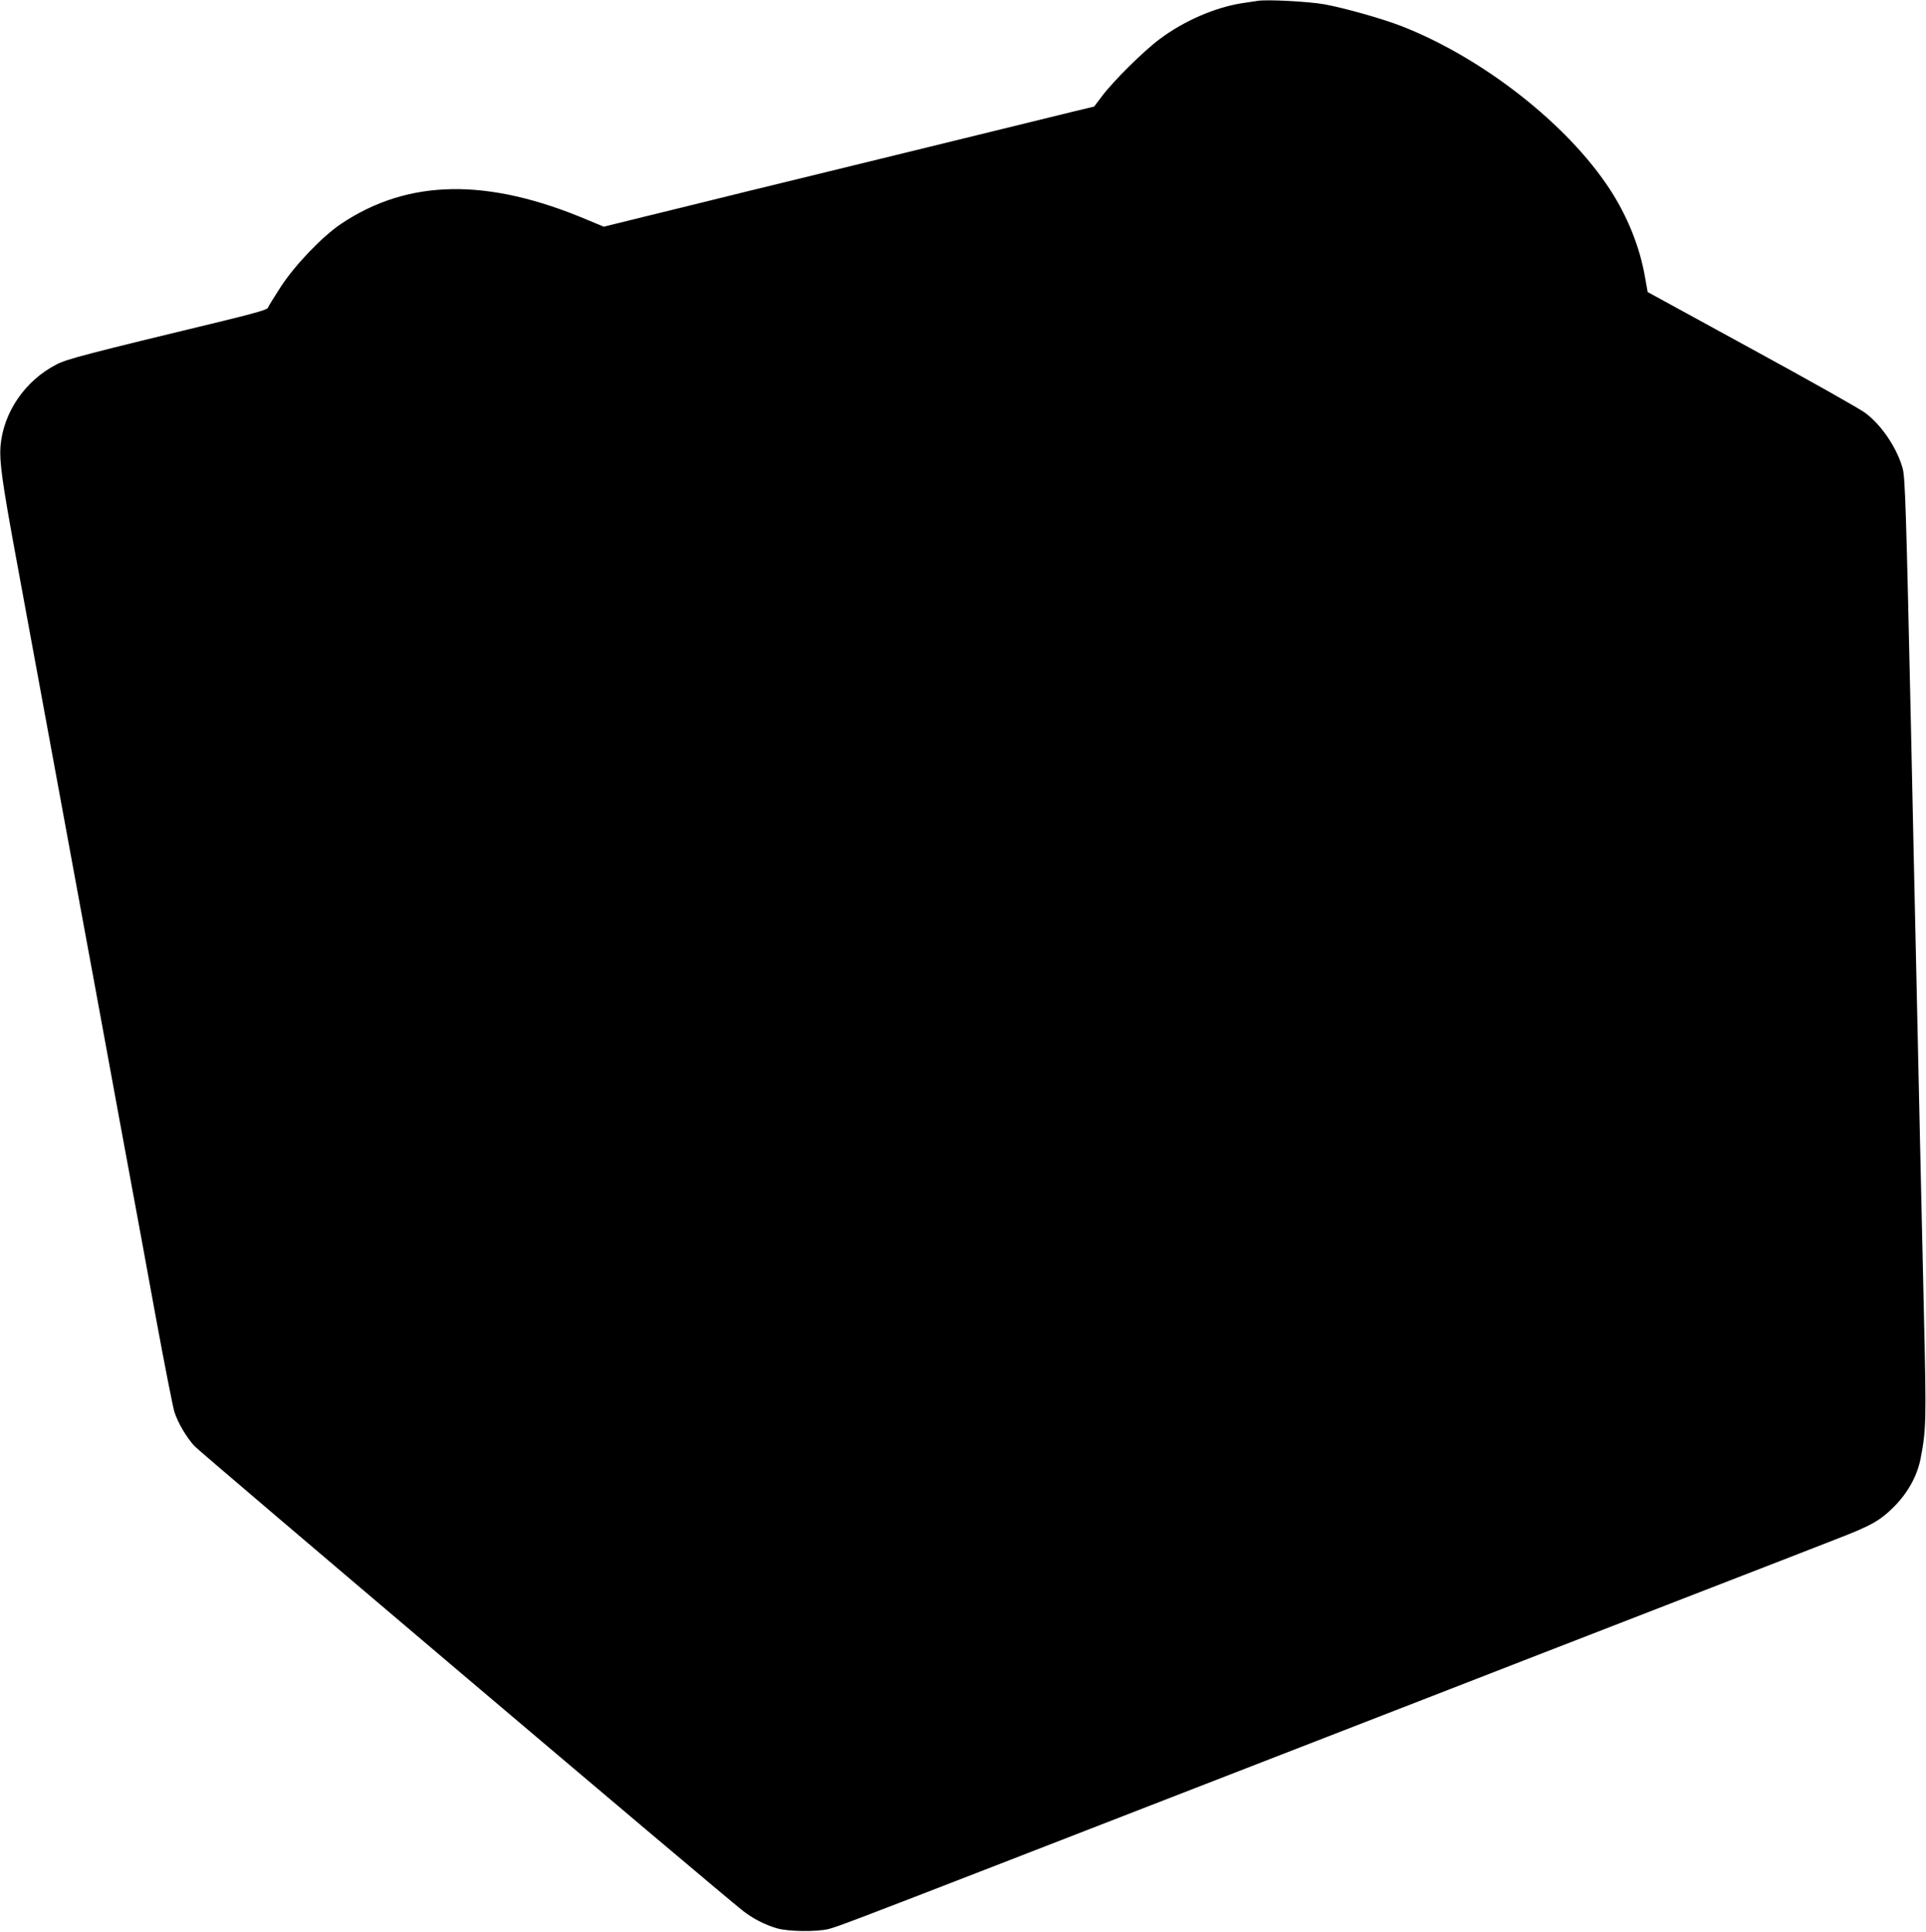  <svg version="1.0" xmlns="http://www.w3.org/2000/svg"
 width="1276pt" height="1280pt" viewBox="0 0 1276 1280"
 preserveAspectRatio="xMidYMid meet"><g transform="translate(0,1280) scale(0.1,-0.1)"
fill="#000000" stroke="none">
<path d="M8330 12794 c-14 -2 -59 -9 -100 -15 -180 -28 -386 -117 -547 -238
-105 -78 -307 -278 -381 -377 l-53 -70 -137 -33 c-75 -18 -310 -76 -522 -128
-524 -128 -880 -216 -1095 -268 -99 -24 -353 -86 -565 -138 -212 -53 -508
-125 -658 -162 l-272 -67 -108 45 c-662 280 -1187 272 -1632 -26 -123 -82
-304 -271 -399 -416 -44 -68 -83 -131 -86 -140 -3 -12 -78 -34 -287 -85 -931
-225 -1041 -254 -1112 -290 -210 -107 -355 -319 -373 -546 -7 -99 12 -237 97
-700 65 -351 112 -606 311 -1690 44 -239 111 -604 149 -810 38 -206 106 -573
150 -815 44 -242 112 -609 150 -815 38 -206 117 -632 174 -947 58 -314 113
-593 122 -620 24 -72 78 -164 131 -223 40 -44 3464 -2946 3633 -3079 66 -52
145 -93 226 -117 73 -22 263 -25 344 -5 53 13 224 78 1095 416 914 355 1479
574 1885 732 234 91 655 254 935 363 503 196 772 300 1970 765 336 130 691
268 790 307 234 90 293 124 386 218 89 90 151 202 173 315 37 192 39 243 22
970 -19 853 -33 1440 -46 2060 -6 259 -15 666 -20 905 -5 239 -14 658 -20 930
-31 1402 -38 1633 -54 1694 -37 136 -139 288 -247 369 -35 27 -374 218 -754
425 l-689 377 -18 101 c-34 197 -116 401 -232 579 -281 431 -841 870 -1376
1080 -127 50 -375 120 -513 146 -106 19 -386 34 -447 23z"/>
</g>
</svg>
